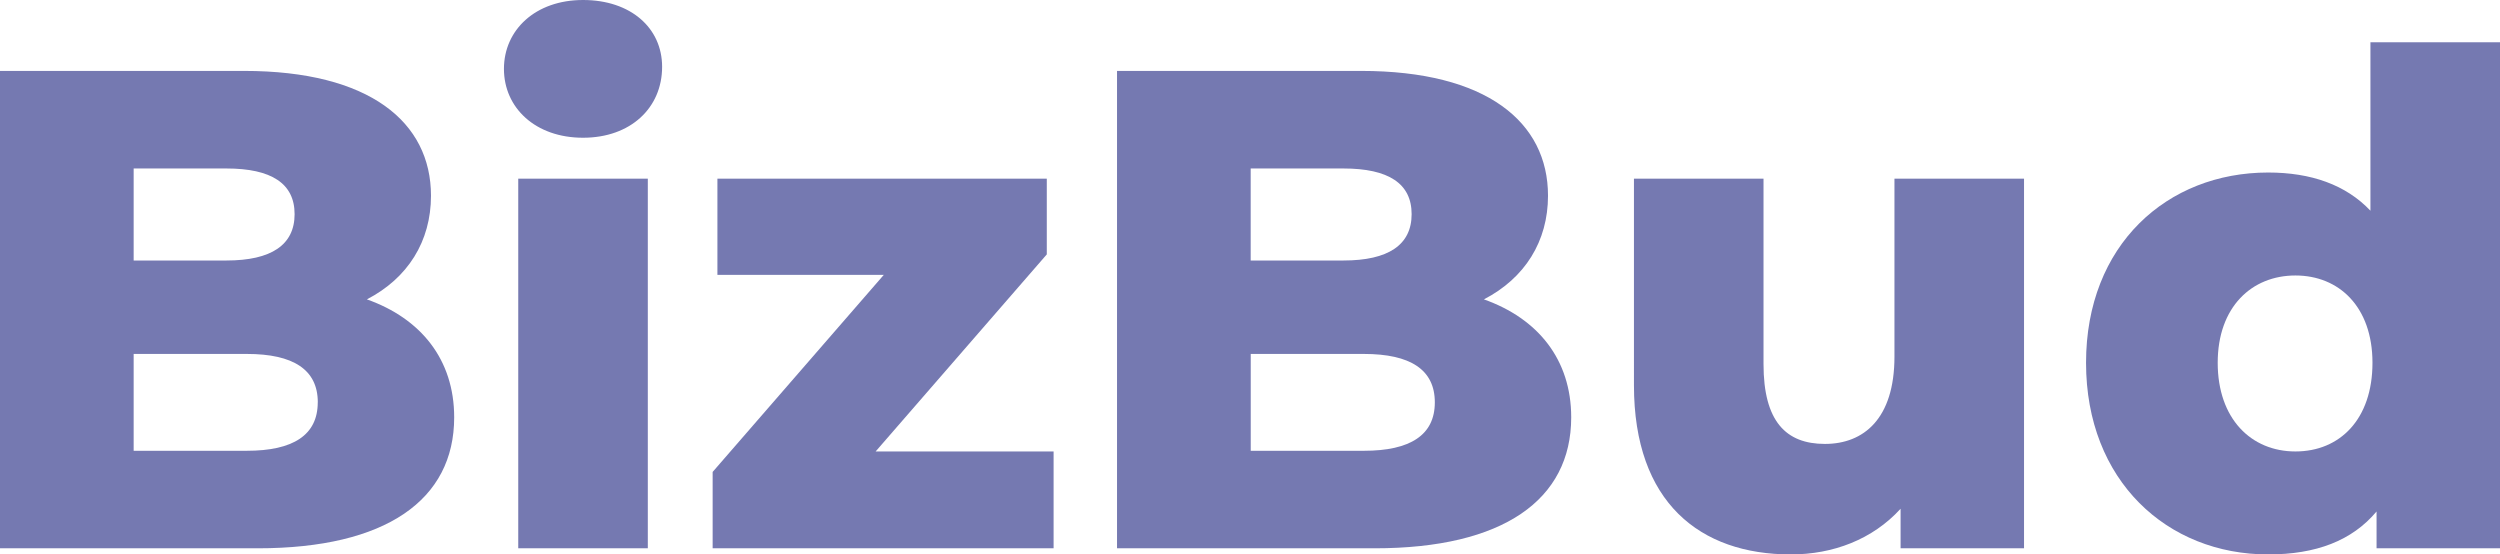 <?xml version="1.0" encoding="UTF-8"?>
<svg id="Layer_2" data-name="Layer 2" xmlns="http://www.w3.org/2000/svg" viewBox="0 0 550.66 122.12">
  <defs>
    <style>
      .cls-1 {
        fill: #7579b1;
      }
    </style>
  </defs>
  <g id="Layer_1-2" data-name="Layer 1">
    <g>
      <path class="cls-1" d="M100.04,91.93c0,18.18-15.02,28.84-43.26,28.84H0V15.62H53.77c27.64,0,41.16,11.27,41.16,27.49,0,10.06-5.11,18.17-14.12,22.83,11.87,4.21,19.23,13.22,19.23,25.99ZM29.44,37.1v20.28h20.43c9.91,0,15.02-3.45,15.02-10.21s-5.11-10.06-15.02-10.06H29.44Zm40.56,51.52c0-7.21-5.41-10.66-15.62-10.66H29.44v21.33h24.93c10.21,0,15.62-3.46,15.62-10.67Z"/>
      <path class="cls-1" d="M111,15.17c0-8.56,6.91-15.17,17.42-15.17s17.42,6.16,17.42,14.72c0,9.01-6.91,15.62-17.42,15.62s-17.42-6.61-17.42-15.17Zm3.15,24.18h28.54V120.77h-28.54V39.35Z"/>
      <path class="cls-1" d="M232.07,99.44v21.33h-75.1v-16.82l37.7-43.41h-36.65v-21.18h72.55v16.67l-37.7,43.41h39.2Z"/>
      <path class="cls-1" d="M346.08,91.93c0,18.18-15.02,28.84-43.26,28.84h-56.78V15.62h53.77c27.64,0,41.16,11.27,41.16,27.49,0,10.06-5.11,18.17-14.12,22.83,11.87,4.21,19.23,13.22,19.23,25.99Zm-70.6-54.83v20.28h20.43c9.91,0,15.02-3.45,15.02-10.21s-5.11-10.06-15.02-10.06h-20.43Zm40.56,51.52c0-7.21-5.41-10.66-15.62-10.66h-24.93v21.33h24.93c10.21,0,15.62-3.46,15.62-10.67Z"/>
      <path class="cls-1" d="M445.82,39.35V120.77h-27.19v-8.71c-6.16,6.76-14.87,10.06-24.18,10.06-19.98,0-34.55-11.42-34.55-37.25V39.35h28.54v40.86c0,12.62,4.96,17.57,13.52,17.57s15.32-5.56,15.32-19.23V39.35h28.54Z"/>
      <path class="cls-1" d="M550.66,9.31V120.77h-27.19v-8.11c-5.41,6.46-13.37,9.46-23.88,9.46-22.23,0-40.11-16.22-40.11-42.21s17.88-41.91,40.11-41.91c9.46,0,17.12,2.7,22.53,8.41V9.31h28.54Zm-28.09,70.6c0-12.32-7.36-19.23-16.97-19.23s-17.12,6.91-17.12,19.23,7.36,19.53,17.12,19.53,16.97-7.06,16.97-19.53Z"/>
    </g>
  </g>
</svg>